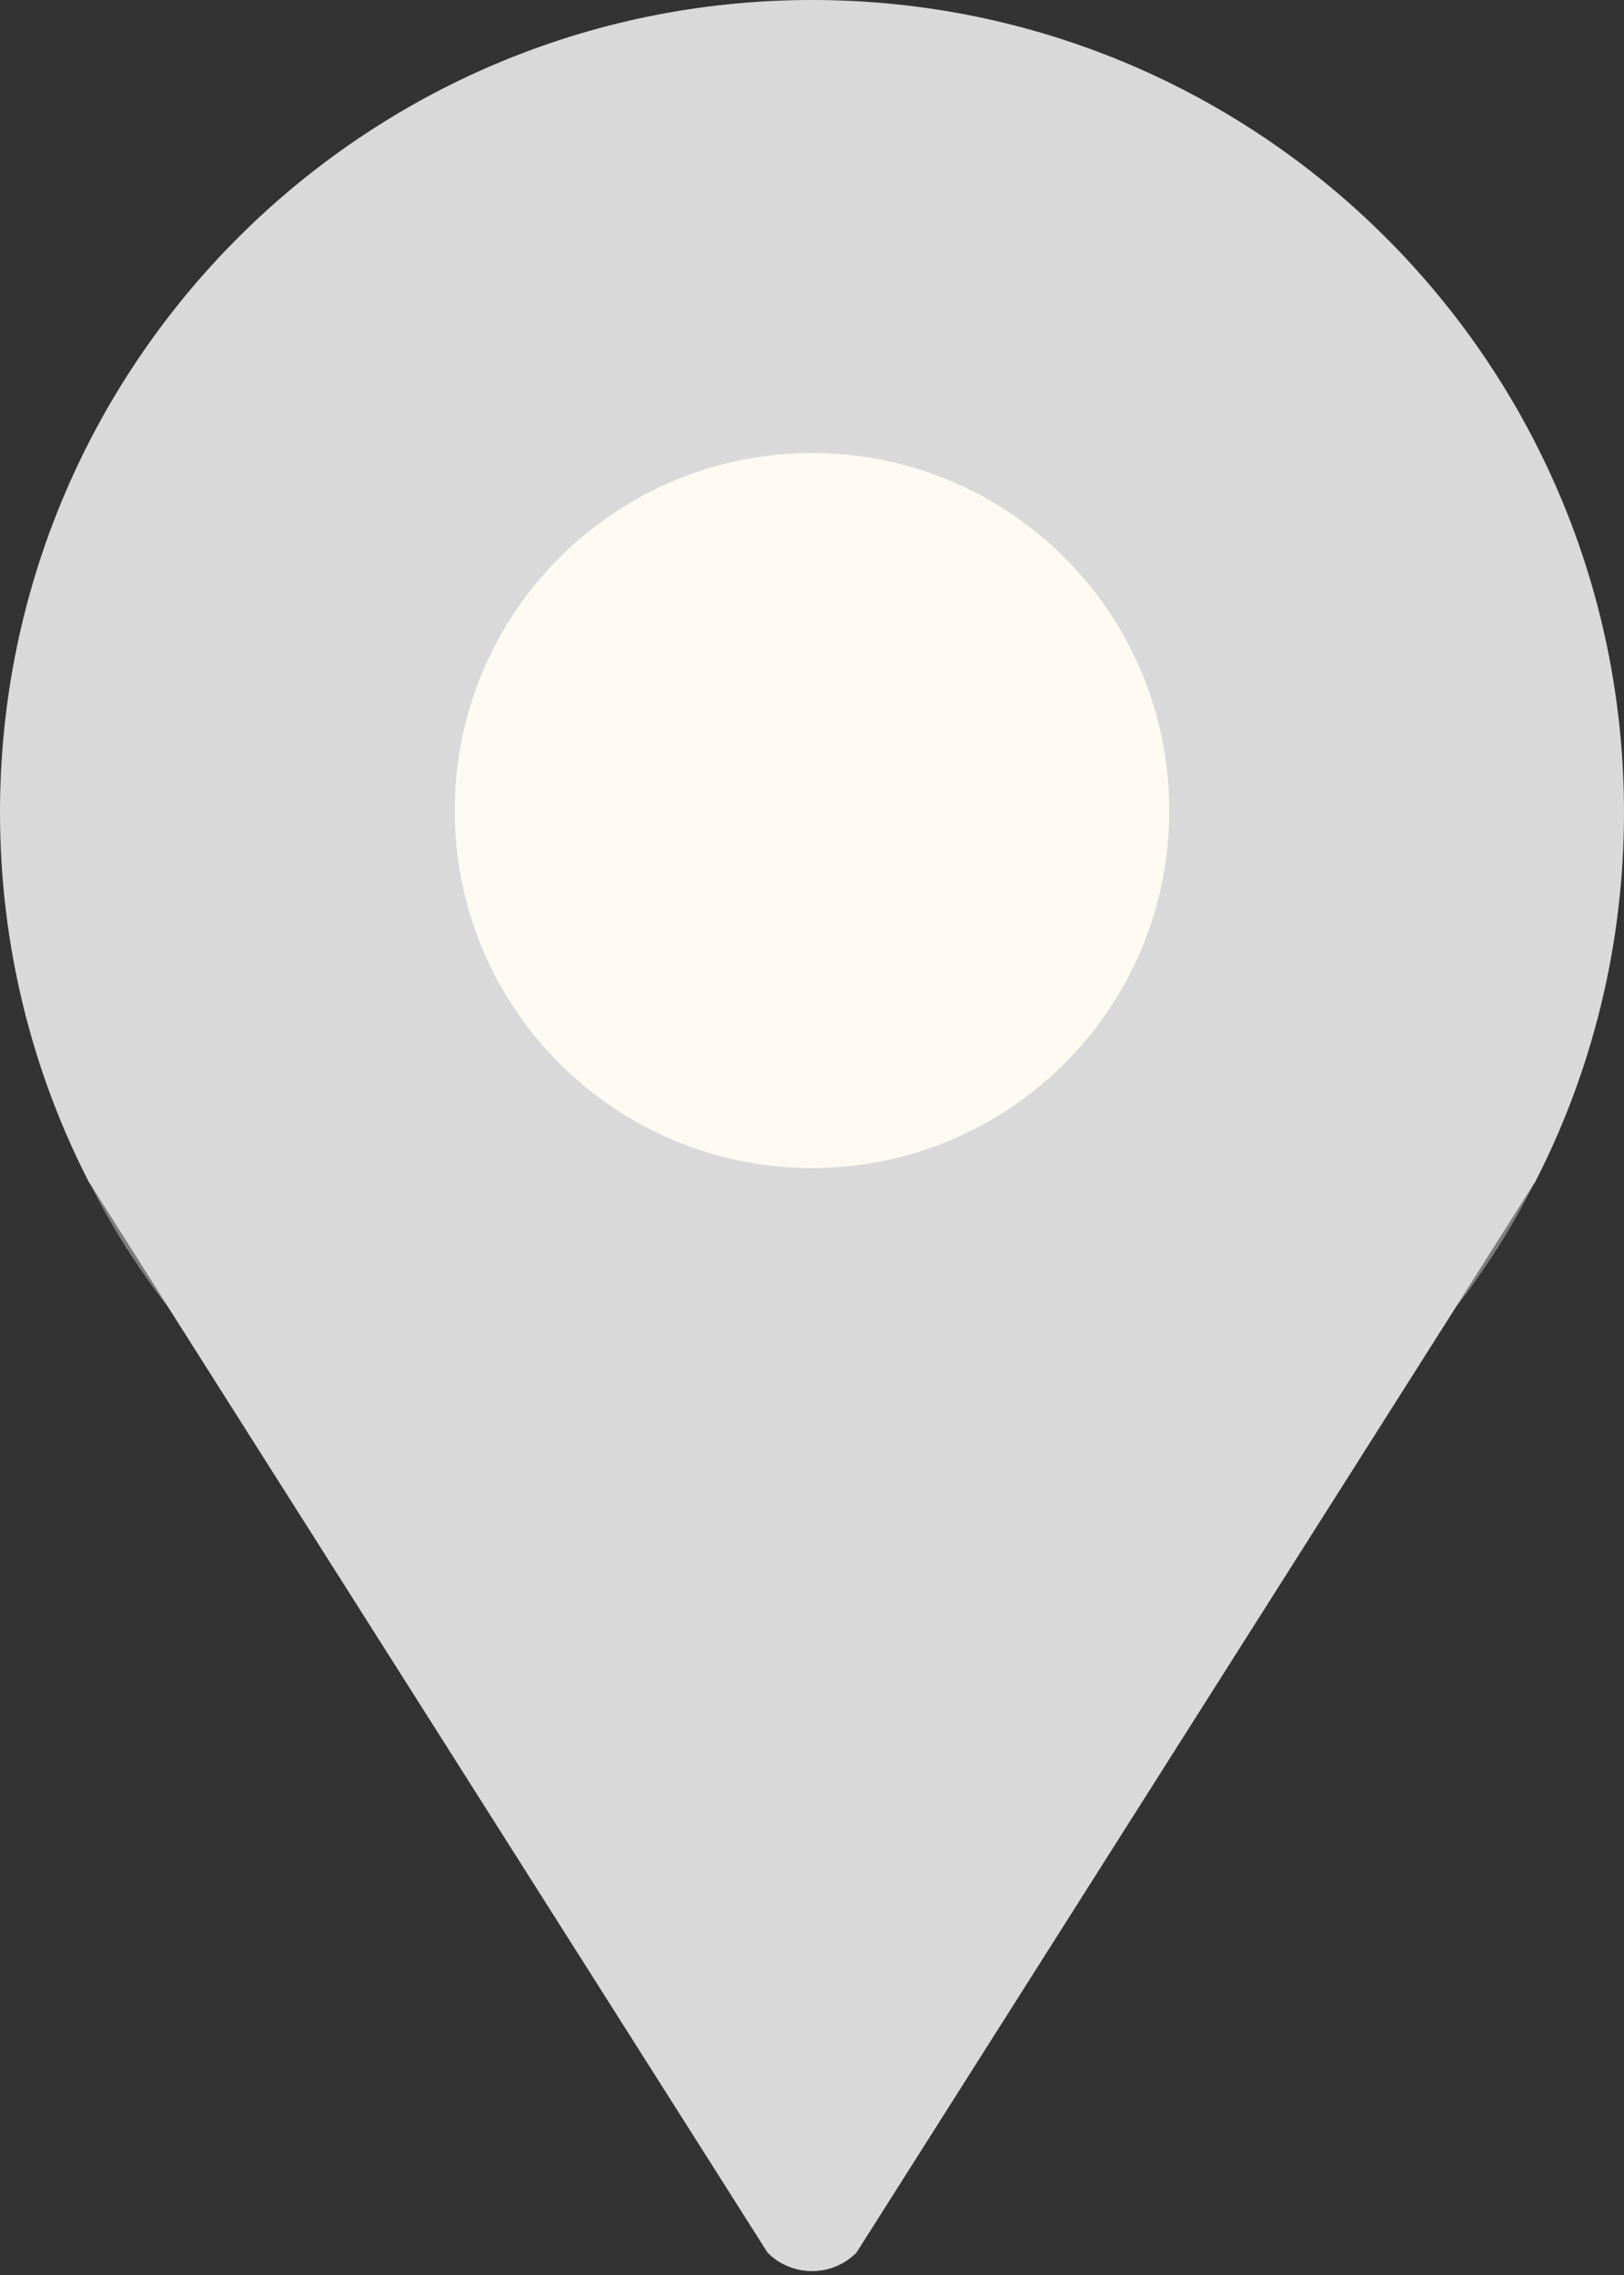 <svg width="20" height="28" viewBox="0 0 20 28" fill="none" xmlns="http://www.w3.org/2000/svg">
<rect x="0" y="0" width="20" height="28" fill="#333333" stroke="none"/>
<path d="M20 10C20 11.64 19.604 13.188 18.904 14.552L18.892 14.568L17.924 16.096L10.548 27.724C10.248 28.028 9.752 28.028 9.452 27.724L2.076 16.096L1.108 14.568L1.096 14.552C0.396 13.188 0 11.64 0 10C0 4.476 4.476 0 10 0C15.524 0 20 4.476 20 10Z" fill="#D9D9D9"/>
<path opacity="0.45" d="M1.108 14.568L2.076 16.096C1.704 15.62 1.38 15.108 1.108 14.568Z" fill="#D9D9D9"/>
<path opacity="0.45" d="M18.892 14.568C18.62 15.108 18.296 15.62 17.924 16.096L18.892 14.568Z" fill="#D9D9D9"/>
<path d="M10 14.376C12.43 14.376 14.4 12.406 14.4 9.976C14.4 7.546 12.43 5.576 10 5.576C7.57 5.576 5.6 7.546 5.6 9.976C5.6 12.406 7.57 14.376 10 14.376Z" fill="#FEFAF2"/>
</svg>
